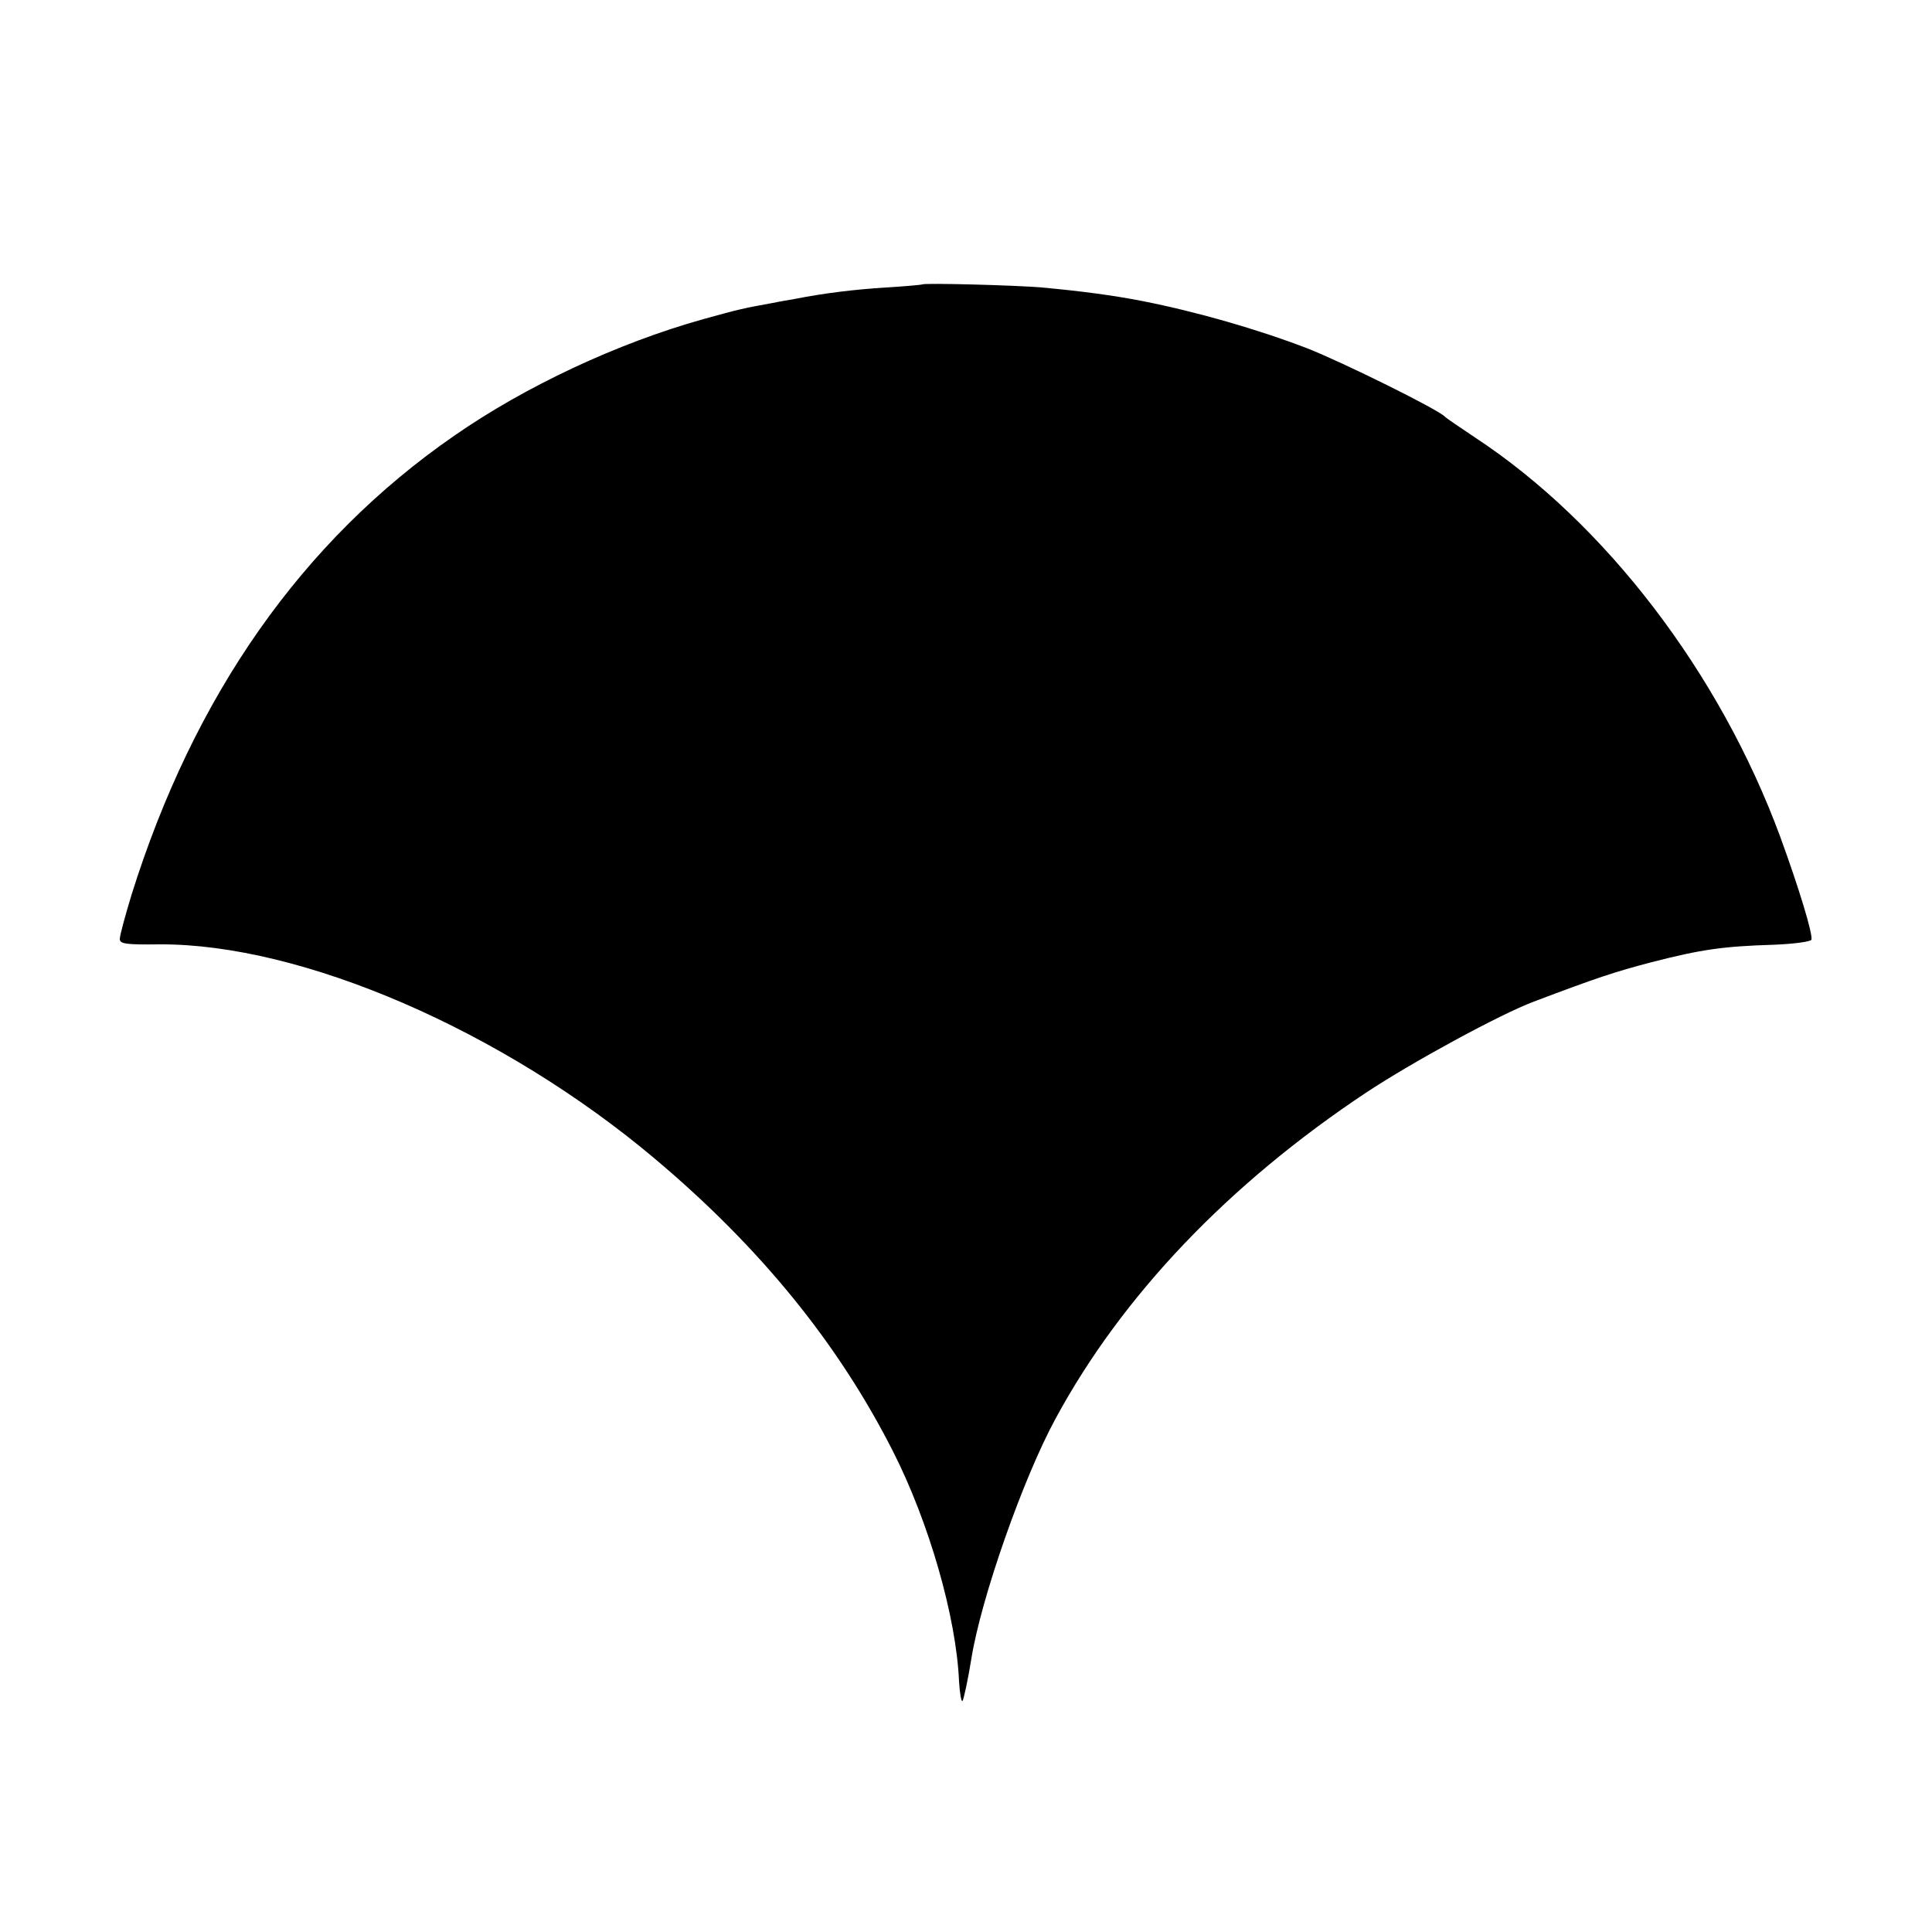 <?xml version="1.0" standalone="no"?>
<!DOCTYPE svg PUBLIC "-//W3C//DTD SVG 20010904//EN"
 "http://www.w3.org/TR/2001/REC-SVG-20010904/DTD/svg10.dtd">
<svg version="1.0" xmlns="http://www.w3.org/2000/svg"
 width="500pt" height="500pt" viewBox="0 0 500 500"
 preserveAspectRatio="xMidYMid meet">
<g transform="translate(0,500) scale(0.1,-0.1)"
fill="#000000" stroke="none">
<path d="M2387 4264 c-1 -1 -43 -5 -94 -8 -79 -5 -157 -14 -238 -30 -11 -2
-36 -6 -55 -10 -72 -13 -87 -16 -180 -42 -222 -62 -461 -174 -645 -302 -393
-272 -673 -671 -835 -1189 -16 -53 -30 -104 -30 -113 0 -13 17 -15 103 -14
368 2 888 -223 1282 -555 272 -229 474 -477 616 -757 93 -183 164 -429 171
-596 2 -31 6 -54 9 -50 3 4 14 54 23 110 25 156 134 467 218 621 172 318 448
607 803 843 119 79 349 204 435 236 161 61 209 77 305 102 128 33 185 41 315
45 52 2 96 8 98 13 4 14 -32 133 -81 267 -156 423 -452 811 -790 1033 -39 26
-74 50 -77 53 -13 17 -266 142 -358 178 -128 49 -284 94 -426 122 -77 15 -161
26 -260 35 -68 6 -304 12 -309 8z"/>
</g>
</svg>
